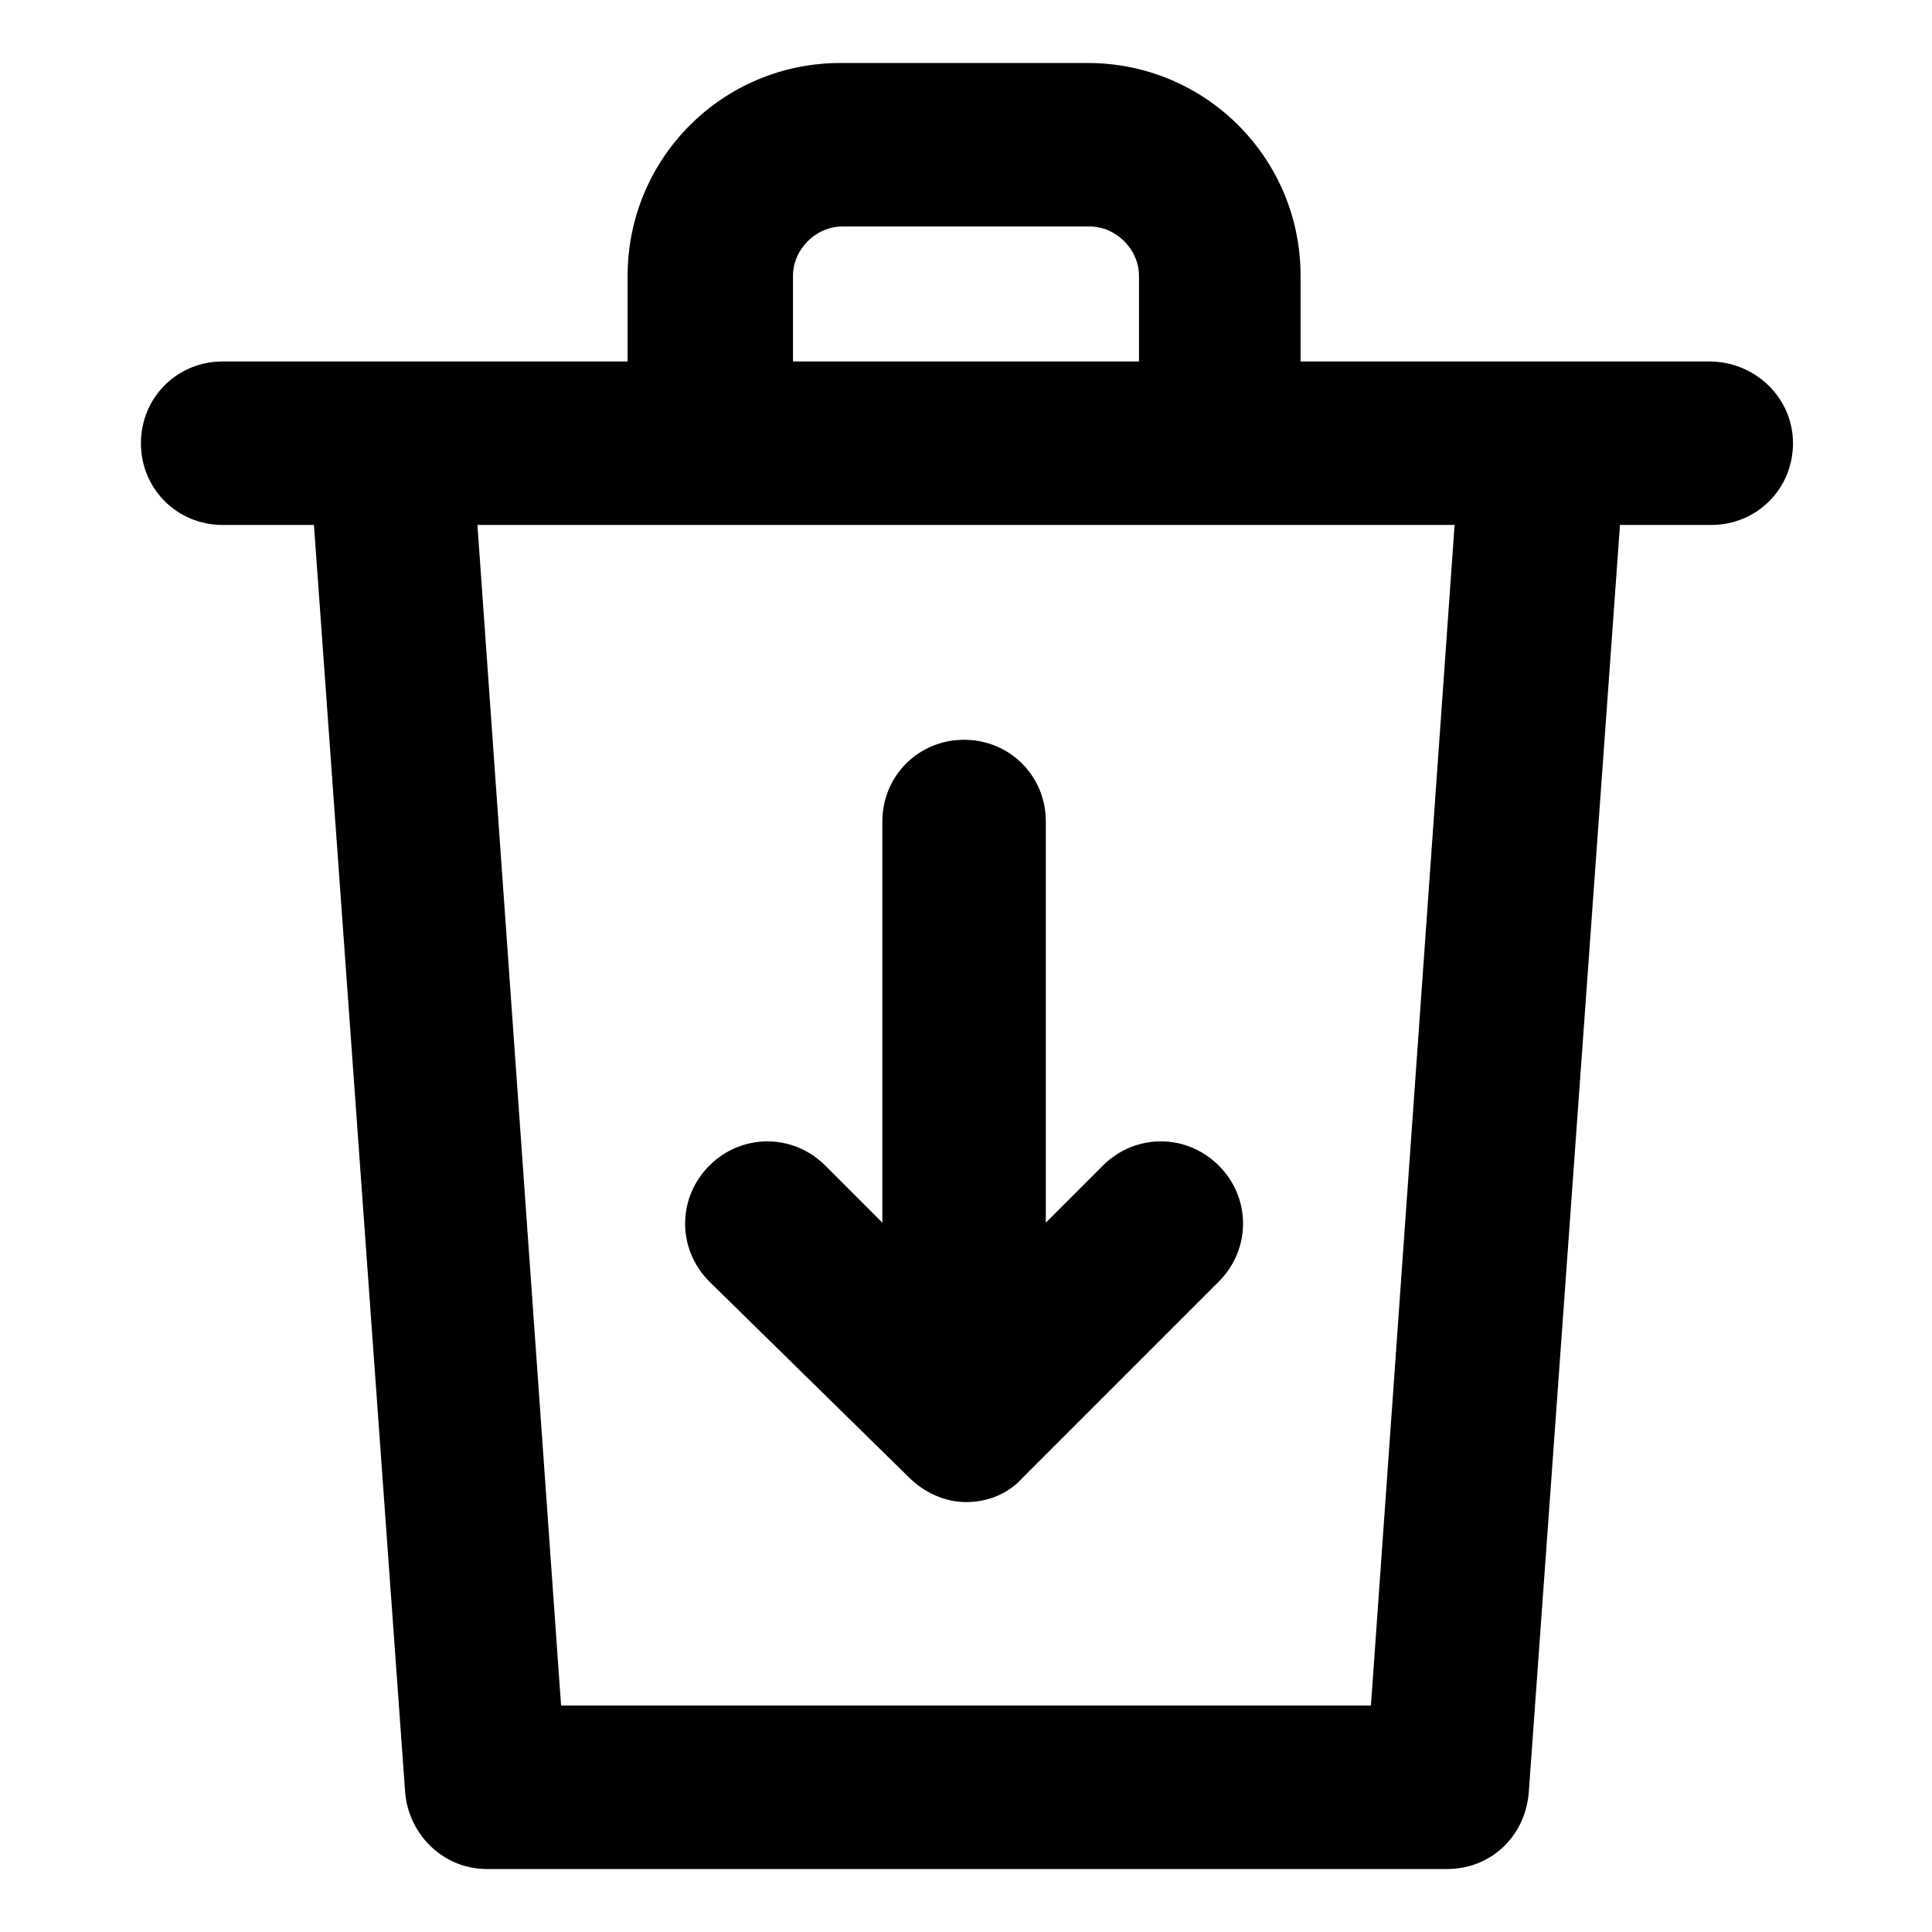 <?xml version="1.0" encoding="UTF-8"?>
<!-- Uploaded to: SVG Repo, www.svgrepo.com, Generator: SVG Repo Mixer Tools -->
<svg fill="#000000" width="800px" height="800px" version="1.1" viewBox="144 144 512 512" xmlns="http://www.w3.org/2000/svg">
 <g>
  <path d="m596.99 239.79h-108.32v-22.672c0-31.234-25.191-56.426-56.426-56.426h-65.496c-31.234 0-56.426 25.191-56.426 56.426v22.672h-107.31c-12.09 0-21.664 9.574-21.664 21.664 0 12.09 9.574 21.664 21.664 21.664h24.184l24.184 336.04c1.008 11.082 10.078 20.152 21.664 20.152h254.42c11.586 0 20.656-8.566 21.664-20.152l24.184-336.04h24.184c12.09 0 21.664-9.574 21.664-21.664 0-12.09-10.078-21.664-22.168-21.664zm-242.84-22.668c0-7.055 6.047-13.098 13.098-13.098h65.496c7.055 0 13.098 6.047 13.098 13.098v22.672l-91.691-0.004zm153.16 378.86h-214.62l-22.168-312.87h258.96z"/>
  <path d="m384.88 535.52c4.031 4.031 9.574 6.551 15.113 6.551 5.543 0 11.082-2.016 15.113-6.551l51.891-51.891c8.566-8.566 8.566-22.168 0-30.73-8.566-8.566-22.168-8.566-30.73 0l-15.113 15.113 0.004-106.3c0-12.09-9.574-21.664-21.664-21.664s-21.664 9.574-21.664 21.664v106.3l-15.113-15.113c-8.566-8.566-22.168-8.566-30.73 0-8.566 8.566-8.566 22.168 0 30.73z"/>
 </g>
</svg>